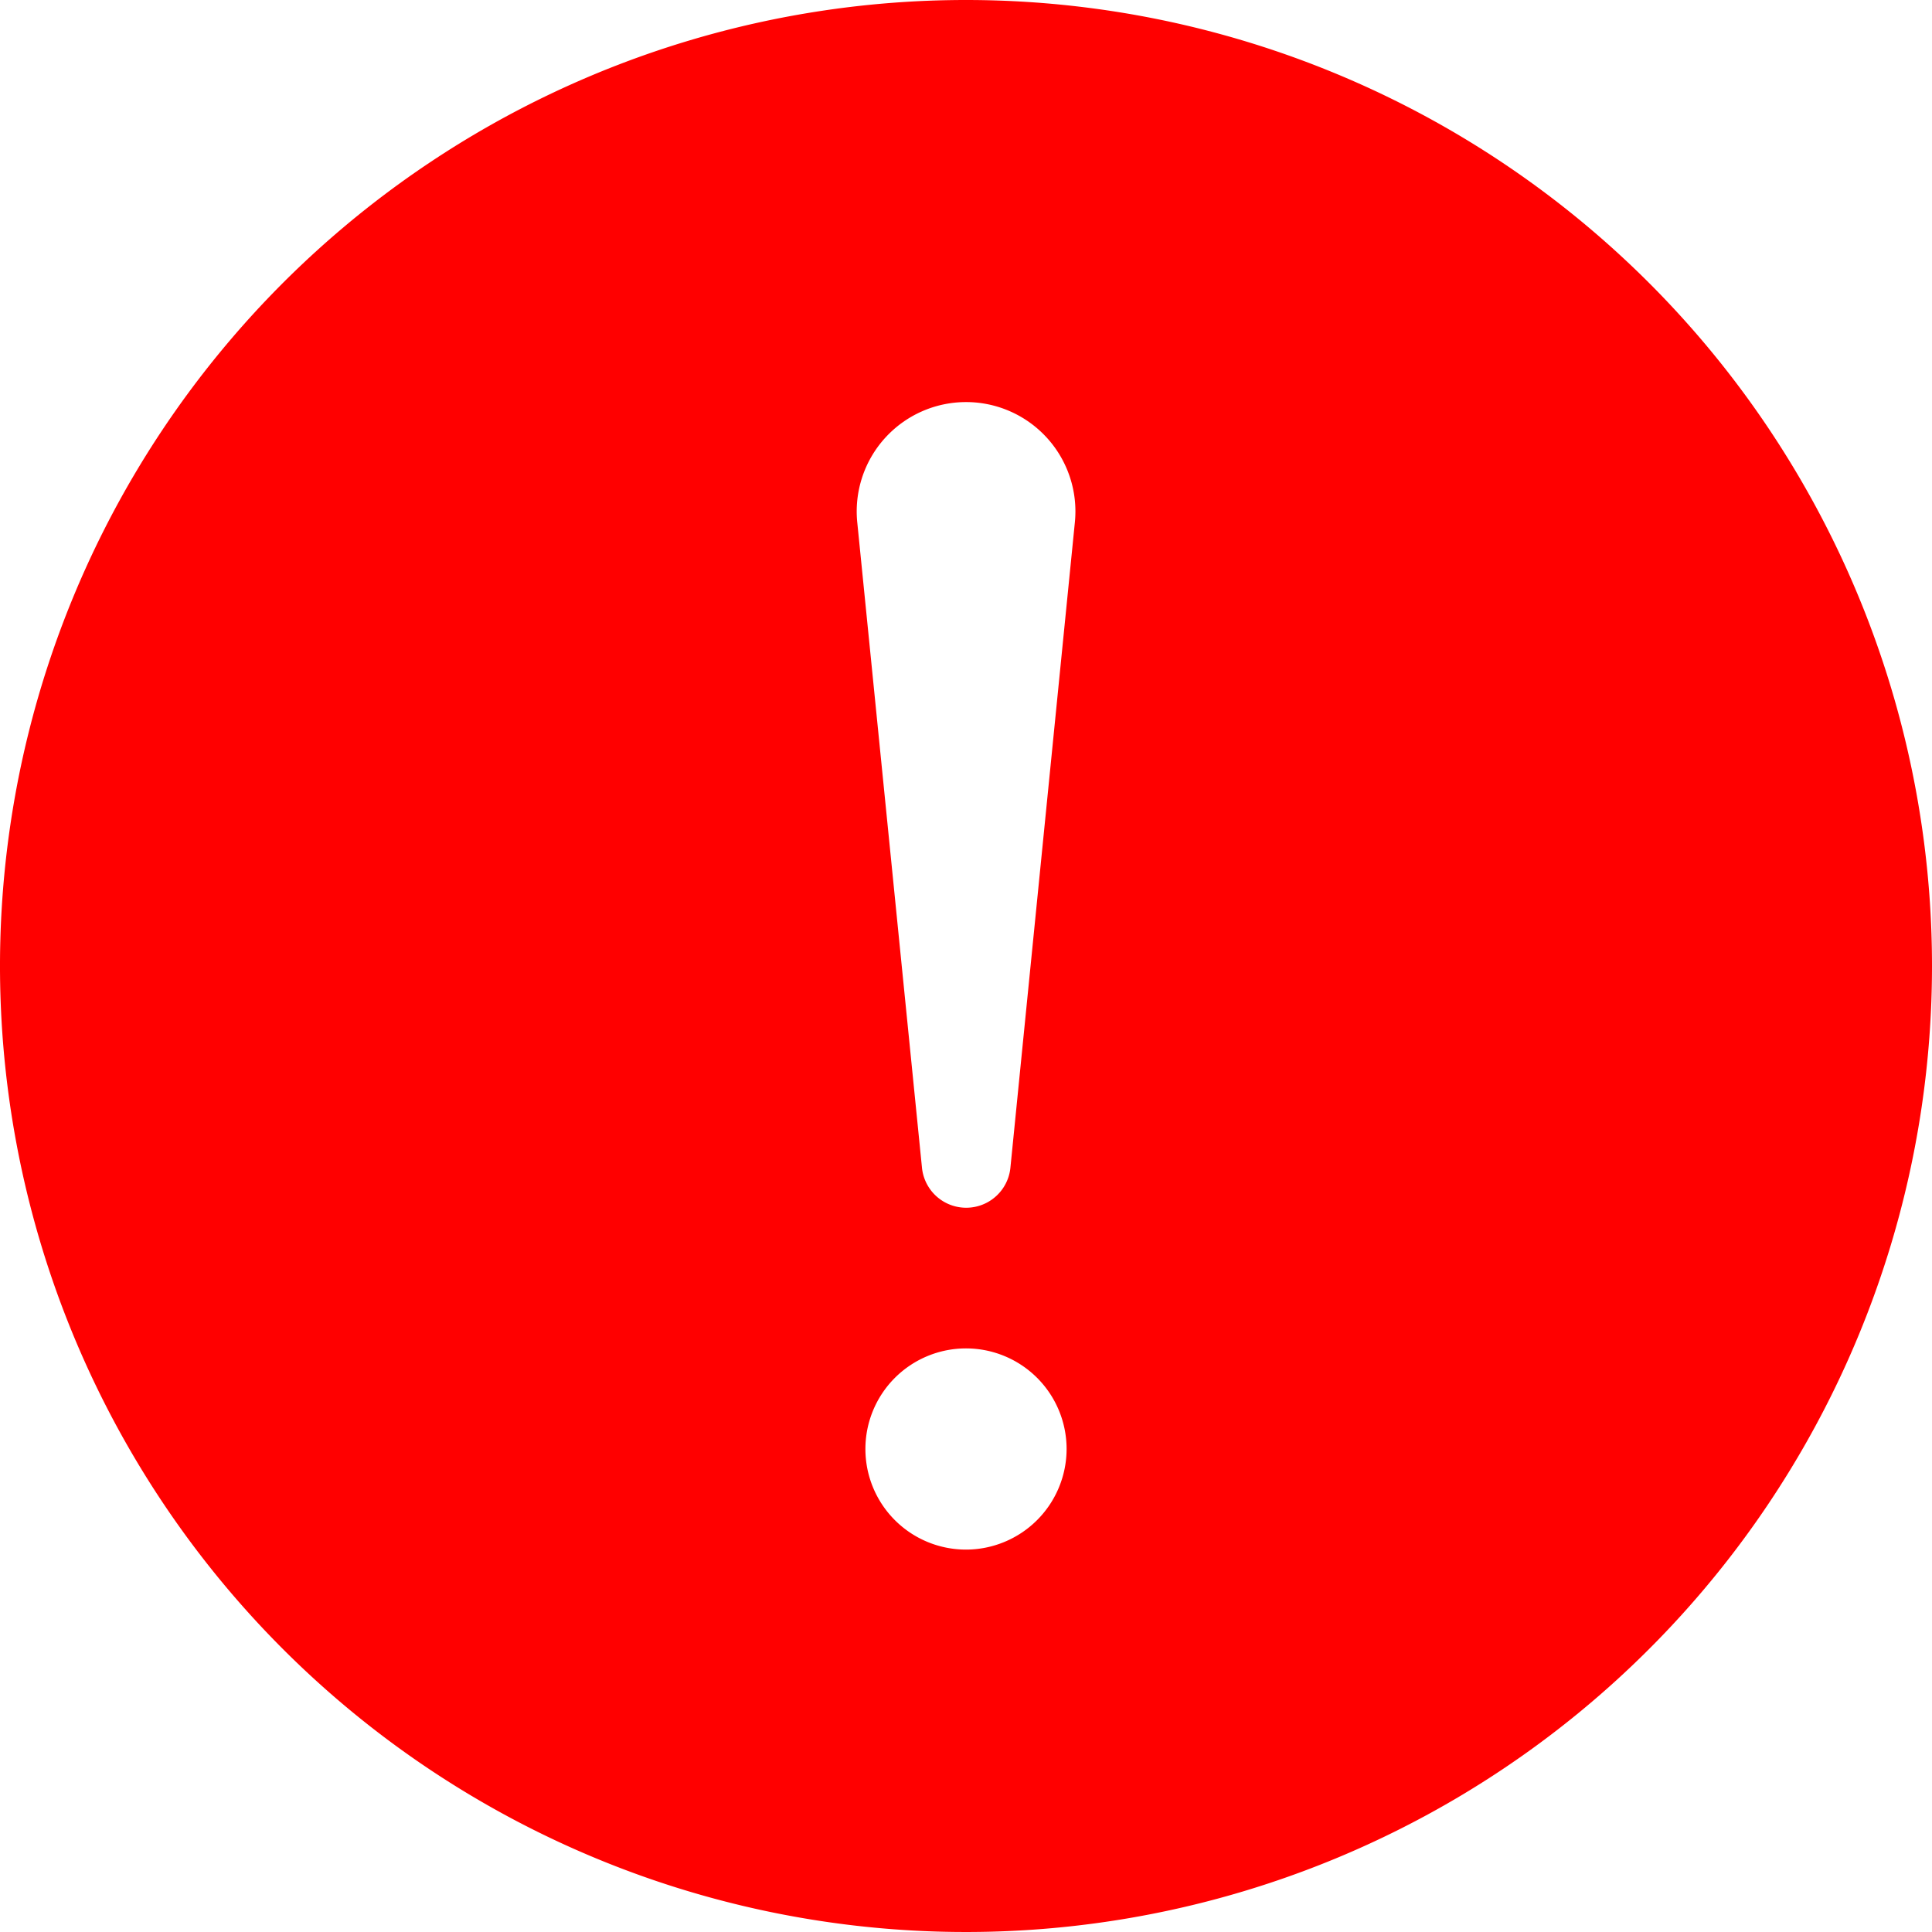<svg xmlns="http://www.w3.org/2000/svg" width="15" height="15" viewBox="0 0 15 15">
  <path id="iconmonstr-warning-5_1_" data-name="iconmonstr-warning-5 (1)" d="M7.5,0A7.5,7.5,0,1,0,15,7.5,7.5,7.5,0,0,0,7.5,0ZM6.656,4.058a.849.849,0,1,1,1.689,0l-.5,5.006a.345.345,0,0,1-.687,0ZM7.5,12.031a.781.781,0,1,1,.781-.781A.782.782,0,0,1,7.5,12.031Z" fill="red"/>
</svg>
